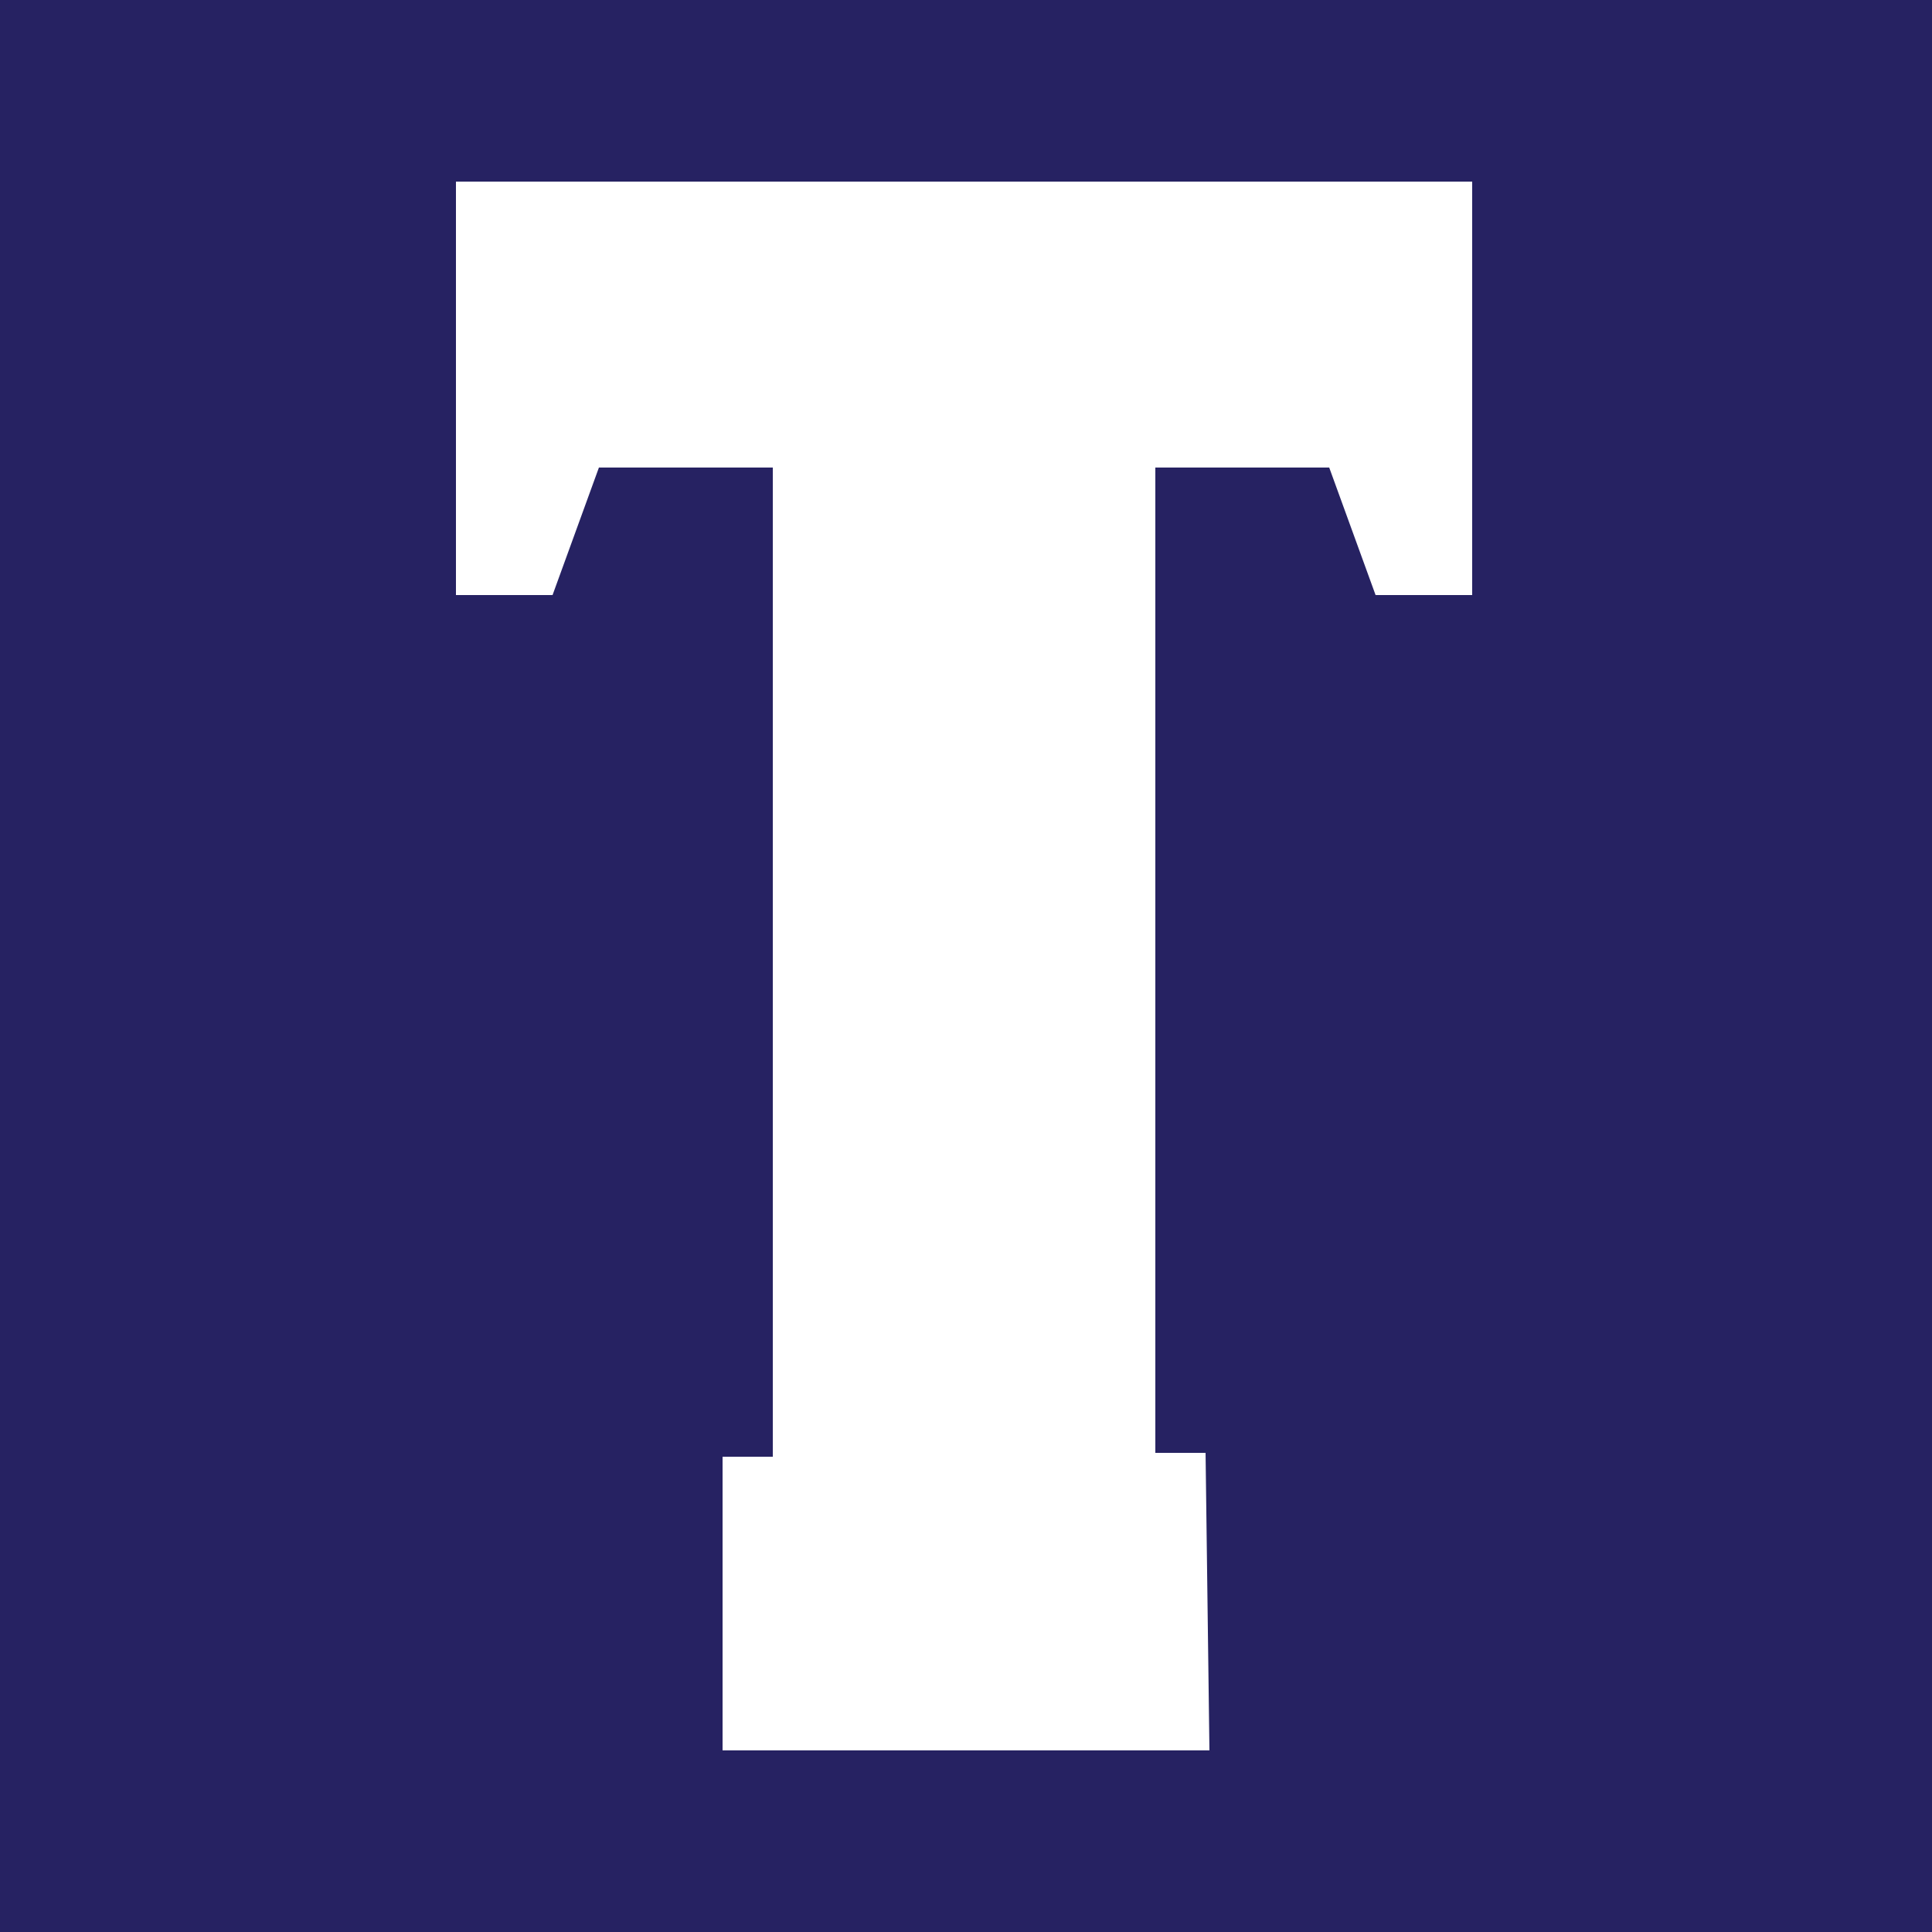 <?xml version="1.0" encoding="utf-8"?>
<!-- Generator: Adobe Illustrator 24.3.0, SVG Export Plug-In . SVG Version: 6.00 Build 0)  -->
<svg version="1.1" id="Layer_1" xmlns="http://www.w3.org/2000/svg" xmlns:xlink="http://www.w3.org/1999/xlink" x="0px" y="0px"
	 viewBox="0 0 50 50" style="enable-background:new 0 0 50 50;" xml:space="preserve">
<style type="text/css">
	.st0{fill:#262262;}
	.st1{fill:#FFFFFF;}
</style>
<rect x="-2.1" y="-2.1" class="st0" width="54.3" height="54.3"/>
<g id="Layer_2_1_">
	<g id="Layer_1-2">
		<path class="st1" d="M31.3,45.3H18.7v-7.6H20V12.1h-4.5l-1.2,3.3h-2.5V4.7h26.3v10.7h-2.5l-1.2-3.3h-4.5v25.5h1.3L31.3,45.3z"/>
	</g>
</g>
</svg>
